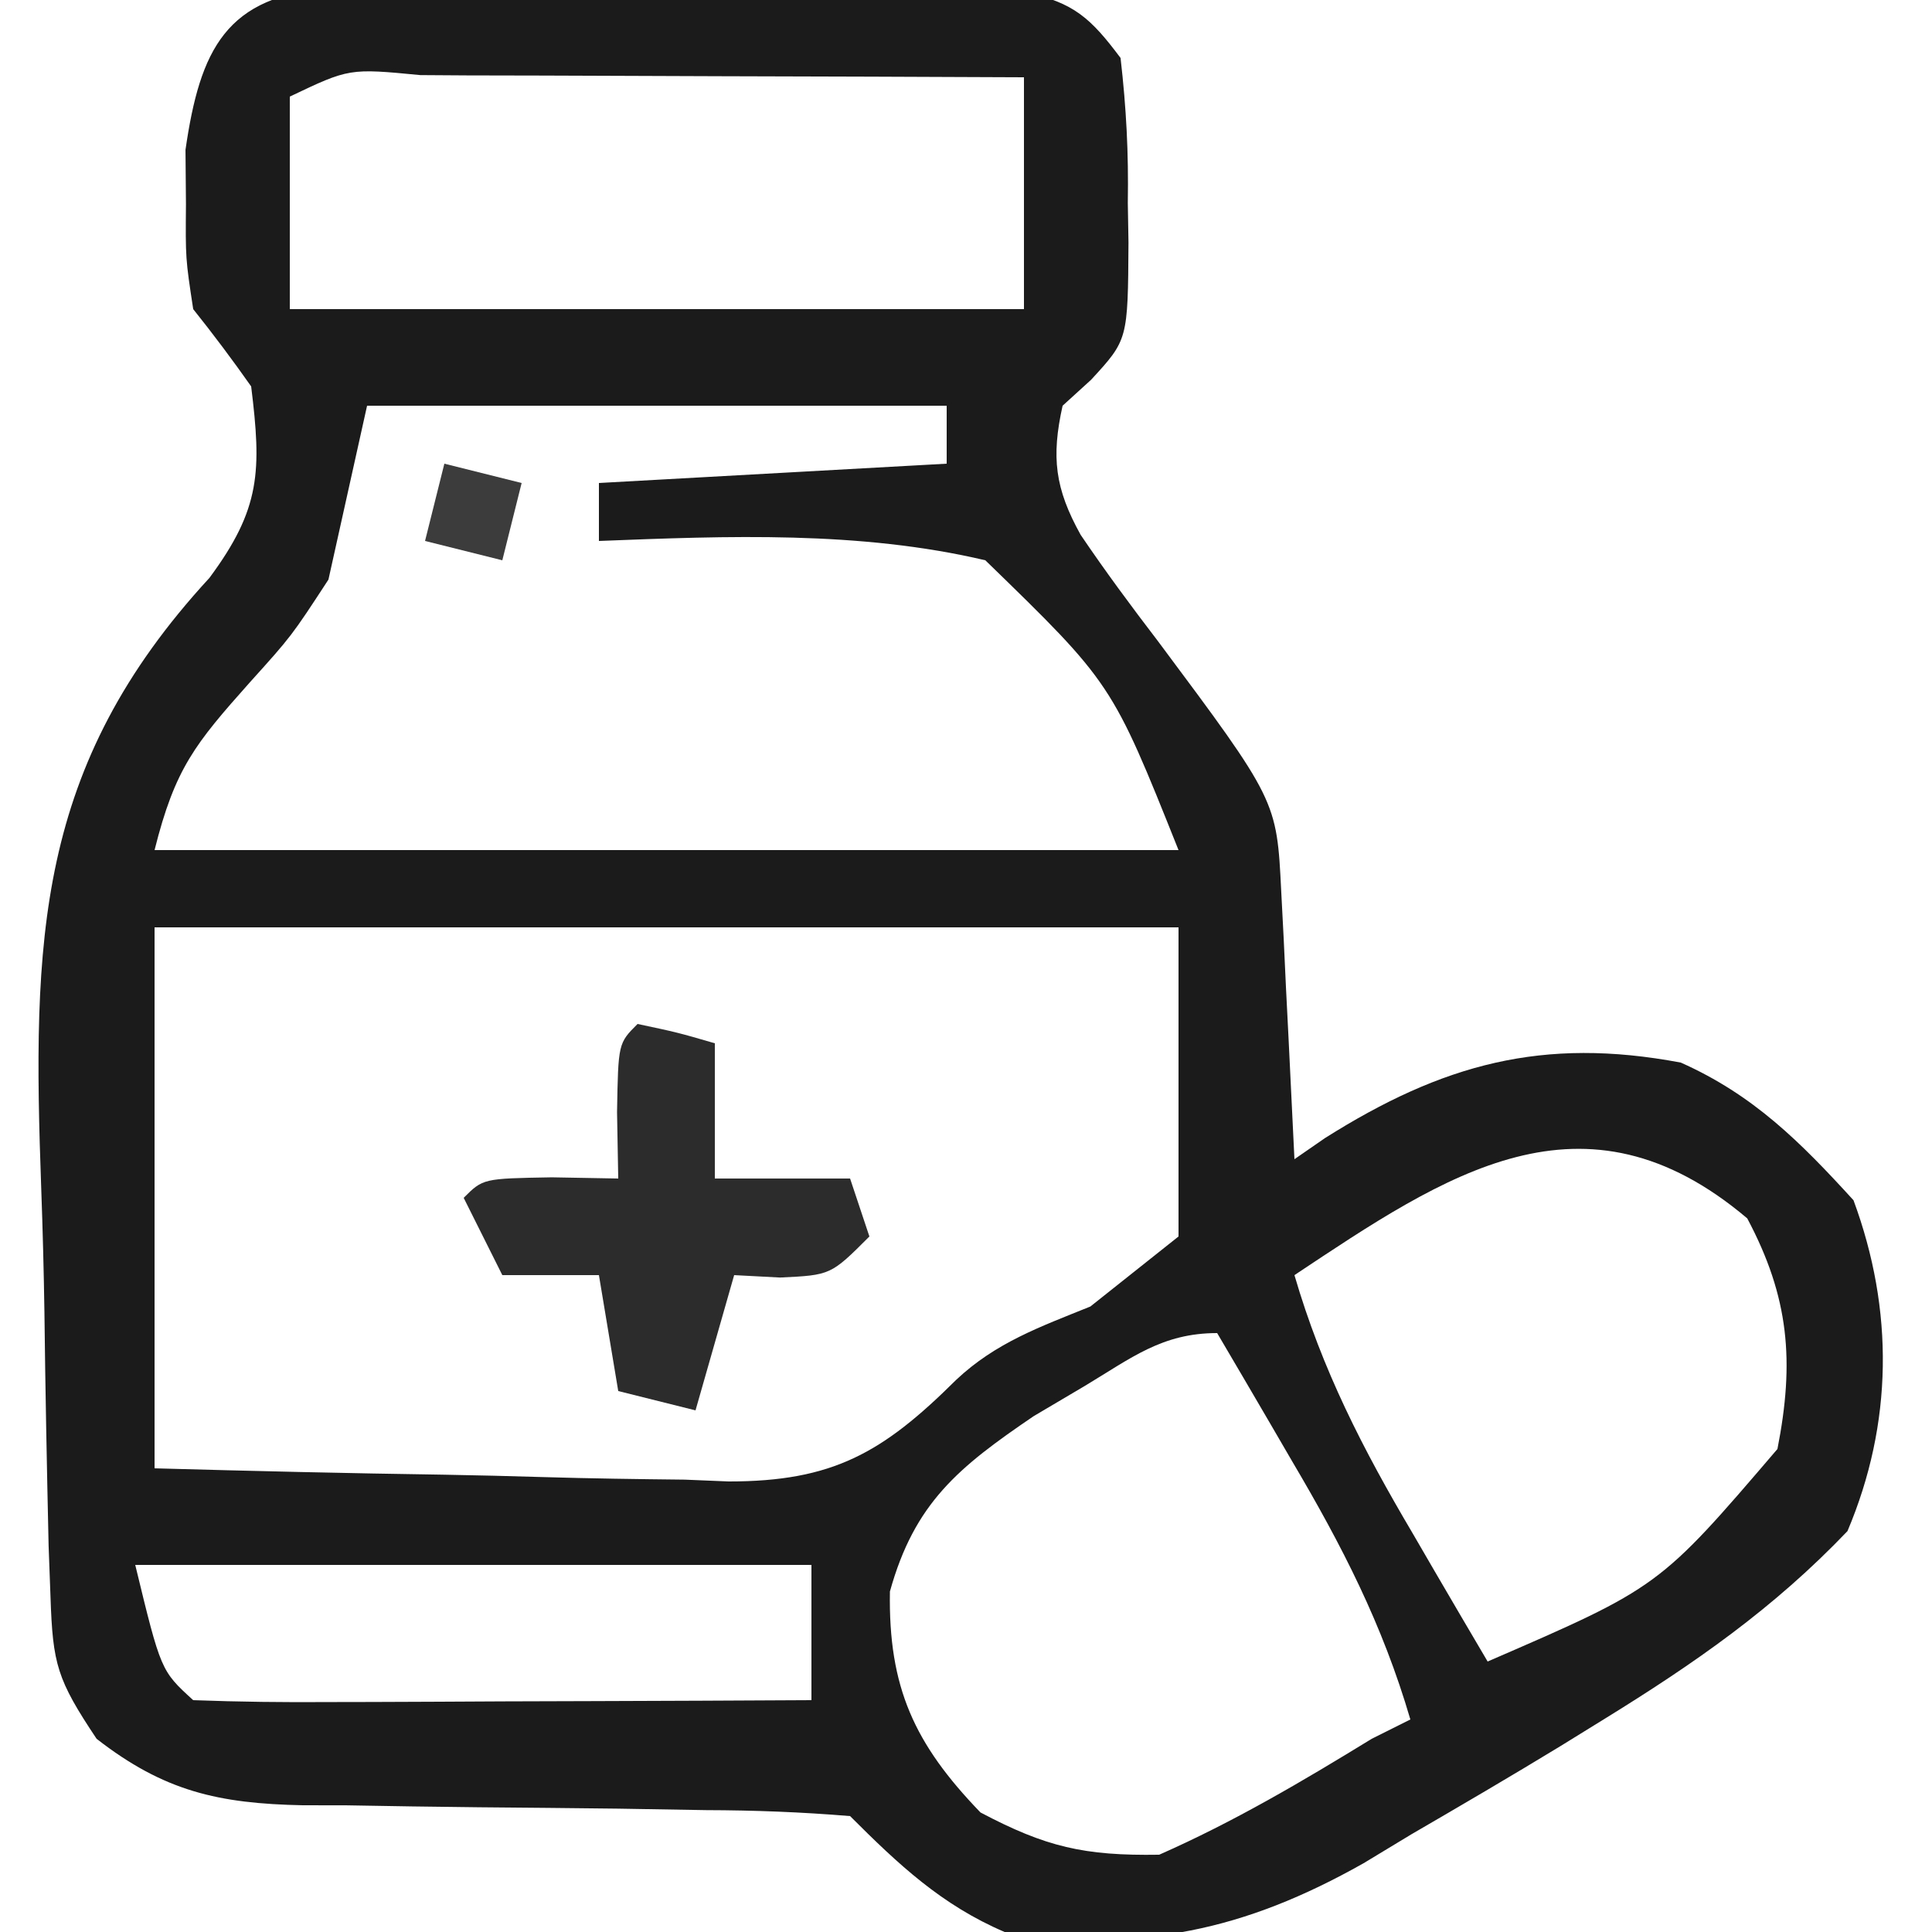 <?xml version="1.0" encoding="UTF-8"?>
<svg version="1.1" xmlns="http://www.w3.org/2000/svg" width="100" height="100">
<path d="M0 0 C1.742 -0.02 3.485 -0.01 5.227 0.021 C6.147 0.021 7.068 0.021 8.017 0.021 C9.964 0.027 11.911 0.044 13.857 0.073 C16.841 0.115 19.821 0.114 22.805 0.107 C24.695 0.118 26.586 0.131 28.477 0.146 C29.37 0.147 30.264 0.147 31.185 0.147 C32.016 0.163 32.847 0.179 33.703 0.195 C34.799 0.208 34.799 0.208 35.917 0.221 C38.433 0.734 39.324 1.575 40.852 3.615 C41.15 6.216 41.271 8.522 41.227 11.115 C41.238 11.792 41.25 12.469 41.262 13.166 C41.232 18.202 41.232 18.202 39.328 20.271 C38.841 20.715 38.354 21.158 37.852 21.615 C37.26 24.282 37.455 25.9 38.785 28.296 C40.062 30.182 41.404 31.995 42.789 33.803 C48.936 42.047 48.936 42.047 49.168 46.748 C49.21 47.554 49.252 48.359 49.295 49.189 C49.334 50.031 49.374 50.873 49.414 51.74 C49.457 52.59 49.5 53.439 49.545 54.314 C49.651 56.415 49.752 58.515 49.852 60.615 C50.374 60.254 50.896 59.893 51.434 59.521 C57.507 55.692 62.702 54.265 69.852 55.615 C73.62 57.294 76.041 59.726 78.789 62.74 C80.89 68.425 80.835 74.292 78.477 79.865 C74.65 83.874 70.564 86.71 65.852 89.615 C65.112 90.072 64.372 90.529 63.61 91 C61.063 92.551 58.493 94.056 55.914 95.553 C54.681 96.298 54.681 96.298 53.424 97.059 C47.267 100.532 41.906 101.676 34.852 100.615 C31.592 99.223 29.351 97.115 26.852 94.615 C24.333 94.406 21.915 94.314 19.395 94.307 C17.874 94.281 16.354 94.256 14.834 94.23 C12.438 94.202 10.042 94.178 7.645 94.159 C5.332 94.137 3.02 94.098 0.707 94.057 C-0.005 94.057 -0.716 94.056 -1.449 94.056 C-5.848 93.969 -8.659 93.33 -12.148 90.615 C-14.195 87.545 -14.417 86.765 -14.534 83.274 C-14.566 82.399 -14.598 81.523 -14.632 80.621 C-14.721 76.582 -14.803 72.544 -14.849 68.505 C-14.882 66.389 -14.936 64.274 -15.013 62.16 C-15.479 49.255 -15.31 40.295 -6.31 30.529 C-3.646 26.938 -3.609 24.99 -4.148 20.615 C-5.108 19.252 -6.107 17.916 -7.148 16.615 C-7.547 13.994 -7.547 13.994 -7.523 11.178 C-7.531 10.251 -7.539 9.324 -7.547 8.369 C-6.794 3.165 -5.444 0.38 0 0 Z M-2.148 5.615 C-2.148 9.245 -2.148 12.875 -2.148 16.615 C10.392 16.615 22.932 16.615 35.852 16.615 C35.852 12.655 35.852 8.695 35.852 4.615 C30.601 4.591 25.349 4.572 20.098 4.56 C18.311 4.555 16.523 4.548 14.735 4.54 C12.171 4.528 9.607 4.522 7.043 4.518 C6.239 4.512 5.435 4.507 4.606 4.502 C0.929 4.148 0.929 4.148 -2.148 5.615 Z M1.852 21.615 C1.192 24.585 0.532 27.555 -0.148 30.615 C-2.059 33.541 -2.059 33.541 -4.211 35.928 C-7.043 39.108 -8.088 40.374 -9.148 44.615 C8.342 44.615 25.832 44.615 43.852 44.615 C40.401 35.976 40.401 35.976 33.852 29.615 C27.342 28.081 20.496 28.355 13.852 28.615 C13.852 27.625 13.852 26.635 13.852 25.615 C19.792 25.285 25.732 24.955 31.852 24.615 C31.852 23.625 31.852 22.635 31.852 21.615 C21.952 21.615 12.052 21.615 1.852 21.615 Z M-9.148 48.615 C-9.148 57.855 -9.148 67.095 -9.148 76.615 C-4.148 76.754 0.847 76.873 5.848 76.945 C7.546 76.975 9.245 77.016 10.943 77.068 C13.393 77.141 15.842 77.175 18.293 77.201 C19.044 77.232 19.796 77.263 20.57 77.295 C25.95 77.298 28.538 75.819 32.341 72.038 C34.397 70.102 36.693 69.291 39.289 68.24 C40.795 67.044 42.3 65.848 43.852 64.615 C43.852 59.335 43.852 54.055 43.852 48.615 C26.362 48.615 8.872 48.615 -9.148 48.615 Z M49.852 66.615 C51.288 71.53 53.393 75.618 55.977 79.99 C56.349 80.631 56.722 81.272 57.105 81.932 C58.016 83.496 58.933 85.056 59.852 86.615 C68.732 82.767 68.732 82.767 74.852 75.615 C75.741 71.085 75.462 67.763 73.289 63.678 C64.818 56.51 57.686 61.405 49.852 66.615 Z M38.977 72.365 C38.113 72.876 37.249 73.386 36.359 73.912 C32.47 76.554 30.19 78.396 28.914 82.99 C28.829 87.945 30.174 90.878 33.602 94.428 C36.985 96.214 38.962 96.677 42.852 96.615 C46.71 94.915 50.262 92.818 53.852 90.615 C54.512 90.285 55.172 89.955 55.852 89.615 C54.415 84.701 52.31 80.613 49.727 76.24 C49.354 75.6 48.981 74.959 48.598 74.299 C47.687 72.735 46.77 71.175 45.852 69.615 C42.996 69.615 41.414 70.904 38.977 72.365 Z M-10.148 81.615 C-8.819 87.093 -8.819 87.093 -7.148 88.615 C-4.773 88.704 -2.426 88.731 -0.051 88.713 C0.658 88.711 1.367 88.71 2.097 88.709 C4.37 88.703 6.642 88.69 8.914 88.678 C10.451 88.673 11.988 88.668 13.525 88.664 C17.301 88.653 21.076 88.636 24.852 88.615 C24.852 86.305 24.852 83.995 24.852 81.615 C13.302 81.615 1.752 81.615 -10.148 81.615 Z " fill="#1B1B1B" transform="translate(17.148,-0.615)"/>
<path d="M0 0 C2.062 0.438 2.062 0.438 4 1 C4 3.31 4 5.62 4 8 C6.31 8 8.62 8 11 8 C11.33 8.99 11.66 9.98 12 11 C10 13 10 13 7.375 13.125 C6.591 13.084 5.808 13.043 5 13 C4.34 15.31 3.68 17.62 3 20 C1.68 19.67 0.36 19.34 -1 19 C-1.33 17.02 -1.66 15.04 -2 13 C-3.65 13 -5.3 13 -7 13 C-7.66 11.68 -8.32 10.36 -9 9 C-8 8 -8 8 -4.438 7.938 C-3.303 7.958 -2.169 7.979 -1 8 C-1.021 6.866 -1.041 5.731 -1.062 4.562 C-1 1 -1 1 0 0 Z " fill="#2C2C2C" transform="translate(33,53)"/>
<path d="M0 0 C1.98 0.495 1.98 0.495 4 1 C3.67 2.32 3.34 3.64 3 5 C1.68 4.67 0.36 4.34 -1 4 C-0.67 2.68 -0.34 1.36 0 0 Z " fill="#3C3C3C" transform="translate(23,24)"/>
</svg>
